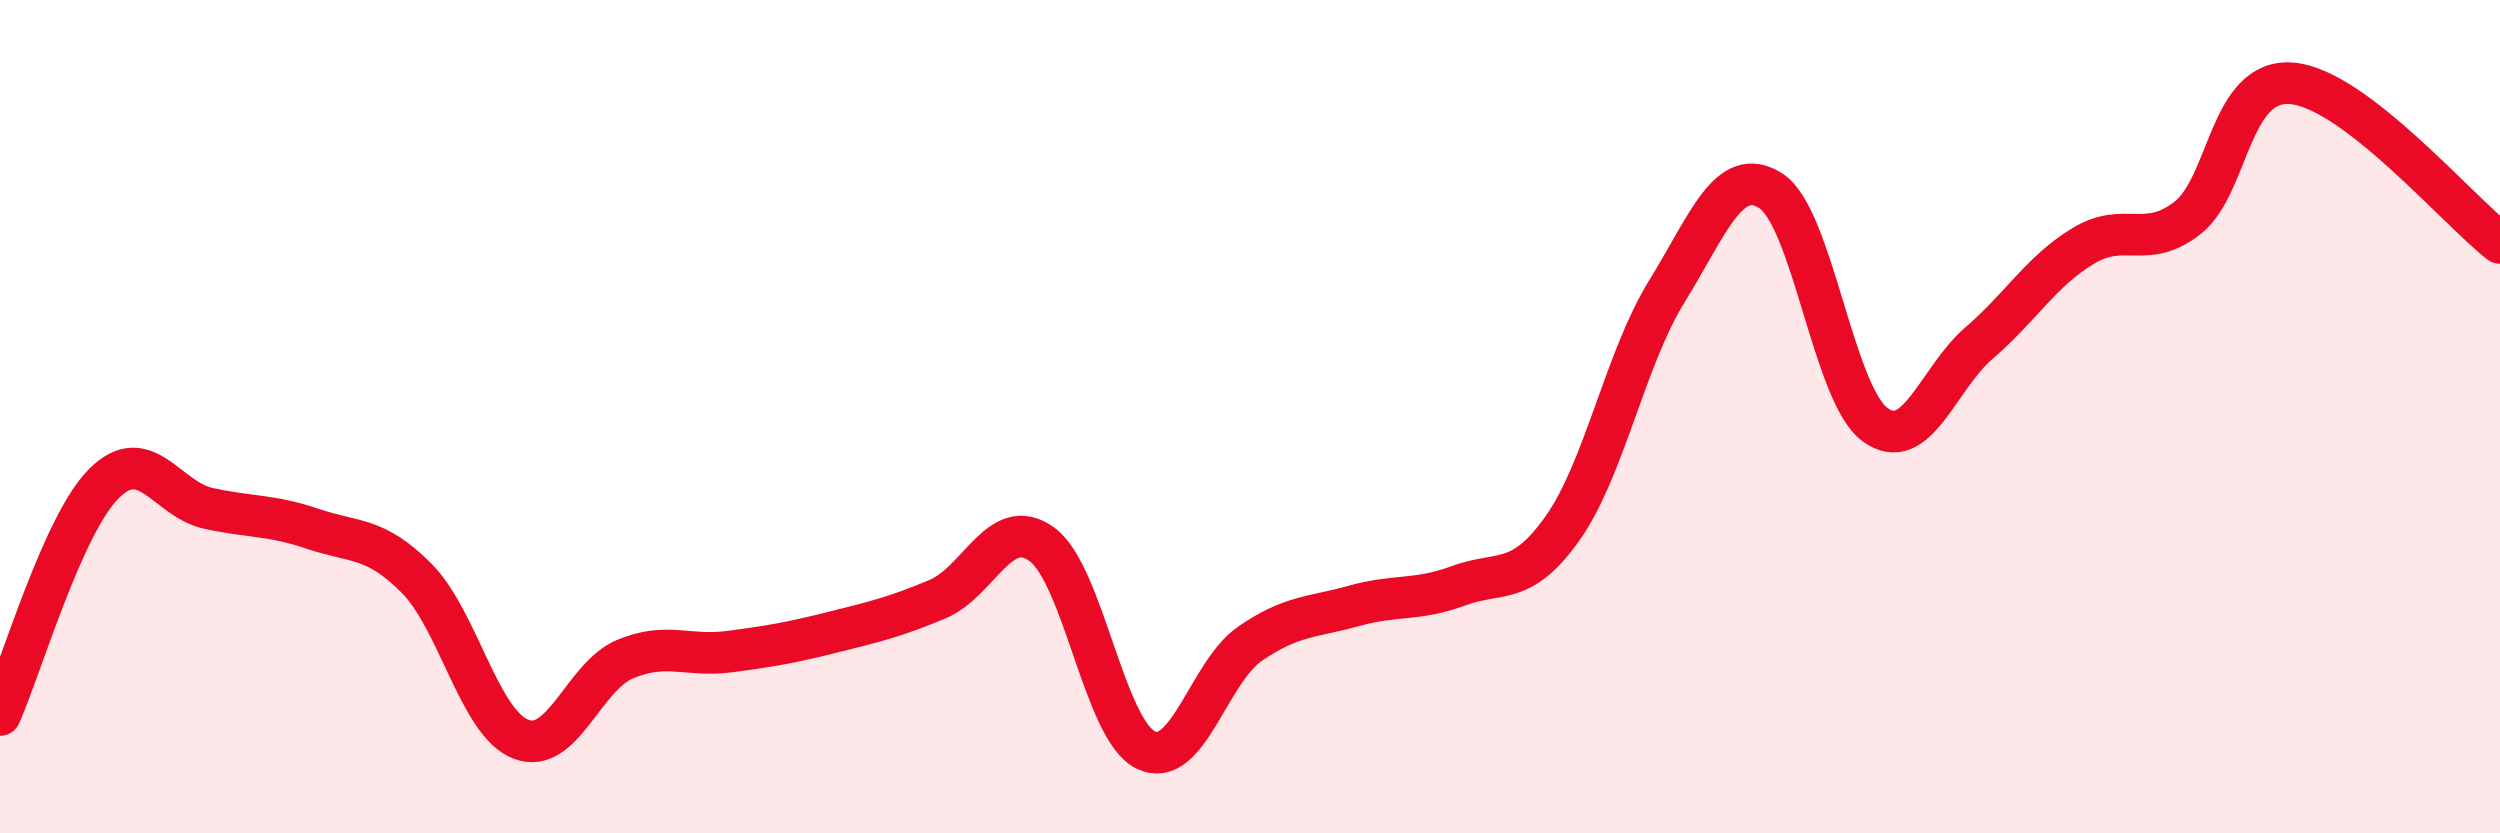 
    <svg width="60" height="20" viewBox="0 0 60 20" xmlns="http://www.w3.org/2000/svg">
      <path
        d="M 0,17.16 C 0.5,16.05 1.5,12.59 2.5,11.6 C 3.5,10.61 4,11.98 5,12.2 C 6,12.42 6.5,12.35 7.5,12.69 C 8.5,13.03 9,12.87 10,13.88 C 11,14.89 11.5,17.35 12.5,17.74 C 13.5,18.13 14,16.24 15,15.82 C 16,15.4 16.5,15.77 17.5,15.64 C 18.5,15.51 19,15.42 20,15.17 C 21,14.92 21.5,14.8 22.5,14.38 C 23.5,13.96 24,12.34 25,13.06 C 26,13.78 26.5,17.52 27.5,18 C 28.5,18.48 29,16.14 30,15.45 C 31,14.76 31.5,14.82 32.5,14.54 C 33.5,14.26 34,14.43 35,14.06 C 36,13.69 36.5,14.09 37.5,12.68 C 38.5,11.27 39,8.62 40,7 C 41,5.38 41.5,3.94 42.5,4.58 C 43.5,5.22 44,9.46 45,10.19 C 46,10.92 46.5,9.09 47.5,8.23 C 48.5,7.37 49,6.5 50,5.9 C 51,5.3 51.5,6.01 52.5,5.23 C 53.5,4.45 53.5,1.88 55,2 C 56.5,2.12 59,5.06 60,5.83L60 20L0 20Z"
        fill="#EB0A25"
        opacity="0.1"
        stroke-linecap="round"
        stroke-linejoin="round"
      />
      <path
        d="M 0,17.16 C 0.5,16.05 1.5,12.59 2.5,11.6 C 3.5,10.61 4,11.98 5,12.2 C 6,12.42 6.5,12.35 7.5,12.69 C 8.5,13.03 9,12.87 10,13.88 C 11,14.89 11.5,17.35 12.5,17.74 C 13.5,18.13 14,16.24 15,15.82 C 16,15.4 16.5,15.77 17.5,15.64 C 18.5,15.51 19,15.42 20,15.17 C 21,14.92 21.5,14.8 22.5,14.38 C 23.5,13.96 24,12.34 25,13.06 C 26,13.78 26.5,17.52 27.5,18 C 28.5,18.48 29,16.14 30,15.45 C 31,14.76 31.5,14.82 32.5,14.54 C 33.5,14.26 34,14.43 35,14.06 C 36,13.69 36.5,14.09 37.5,12.68 C 38.5,11.27 39,8.62 40,7 C 41,5.38 41.5,3.94 42.5,4.58 C 43.5,5.22 44,9.46 45,10.19 C 46,10.92 46.5,9.09 47.5,8.23 C 48.5,7.37 49,6.5 50,5.9 C 51,5.3 51.5,6.01 52.5,5.23 C 53.5,4.45 53.5,1.88 55,2 C 56.5,2.12 59,5.06 60,5.83"
        stroke="#EB0A25"
        stroke-width="1"
        fill="none"
        stroke-linecap="round"
        stroke-linejoin="round"
      />
    </svg>
  